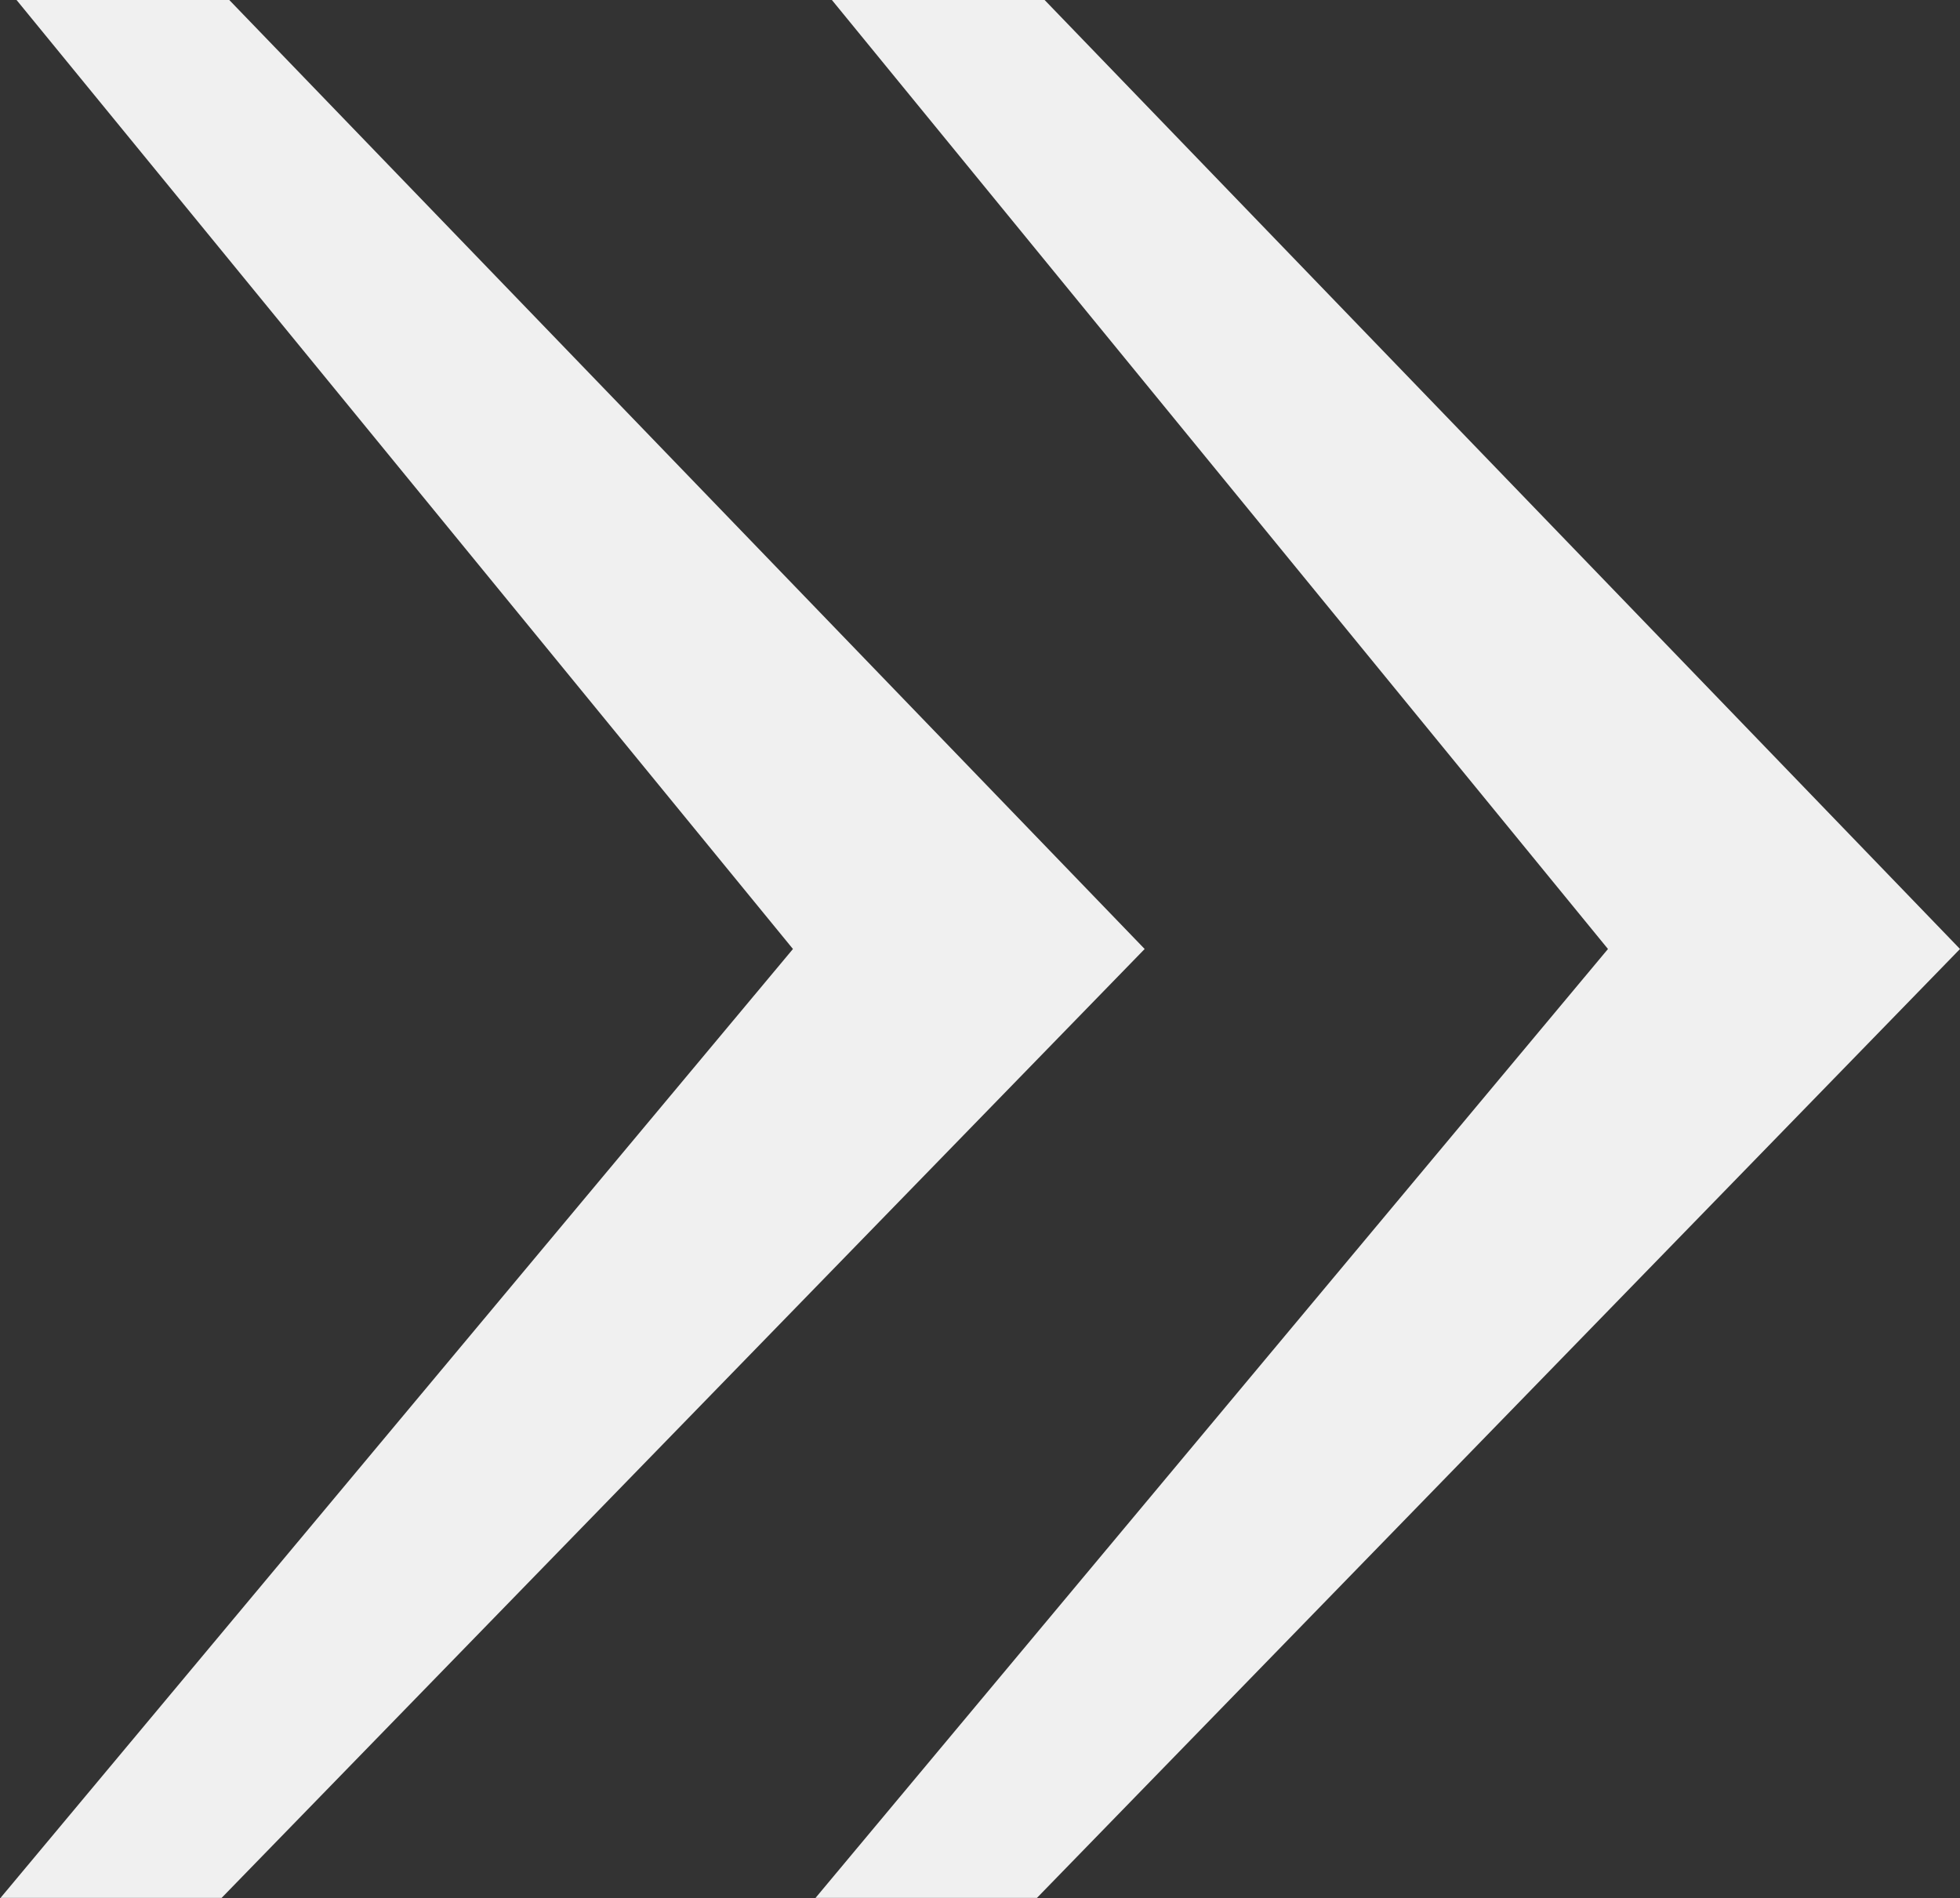 <svg xmlns="http://www.w3.org/2000/svg" width="18.474" height="17.89" viewBox="0 0 18.474 17.89">
  <rect x="0" y="0" width="18.474" height="17.89" fill="#333333" stroke="none"/>
  <g id="Group_596" data-name="Group 596" transform="translate(-460.826 -770.991)">
    <path id="Path_672" data-name="Path 672" d="M468.982,19.936l-7.469,8.944H463.6l8.7-8.944-8.628-8.945h-2.005Z" transform="translate(7 760)" fill="#F0F0F0"/>
    <path id="Path_673" data-name="Path 673" d="M461.3,19.936l-7.469,8.944h2.084l8.7-8.944-8.628-8.945h-2.005Z" transform="translate(7 760)" fill="#F0F0F0"/>
  </g>
</svg>
